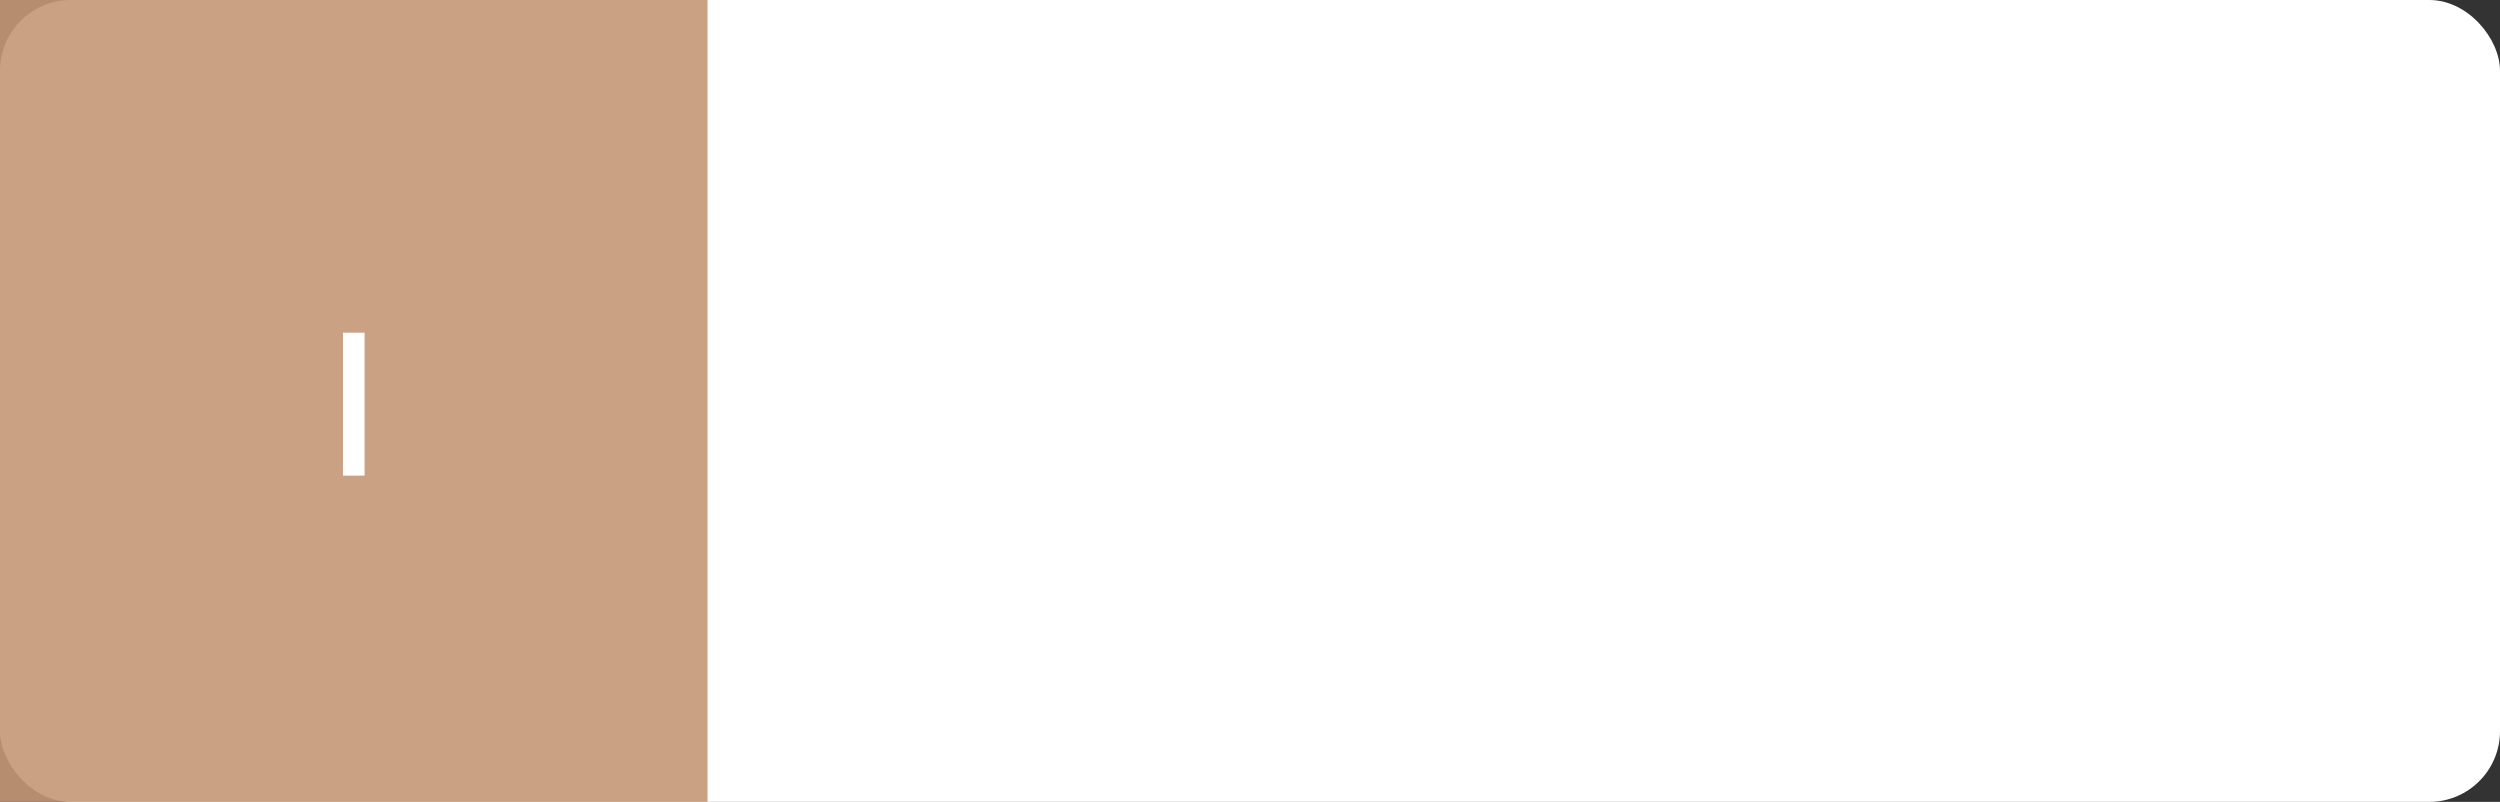 <?xml version="1.0" encoding="UTF-8"?> <svg xmlns="http://www.w3.org/2000/svg" width="318" height="102" viewBox="0 0 318 102" fill="none"><rect x="0" y="0" width="318" height="102" fill="#333333" stroke="none"/><rect width="318" height="102" rx="9" fill="white"></rect><rect width="90" height="102" fill="#C49876" fill-opacity="0.9"></rect><path d="M46.372 42.318V60.5H43.628V42.318H46.372Z" fill="white"></path></svg> 